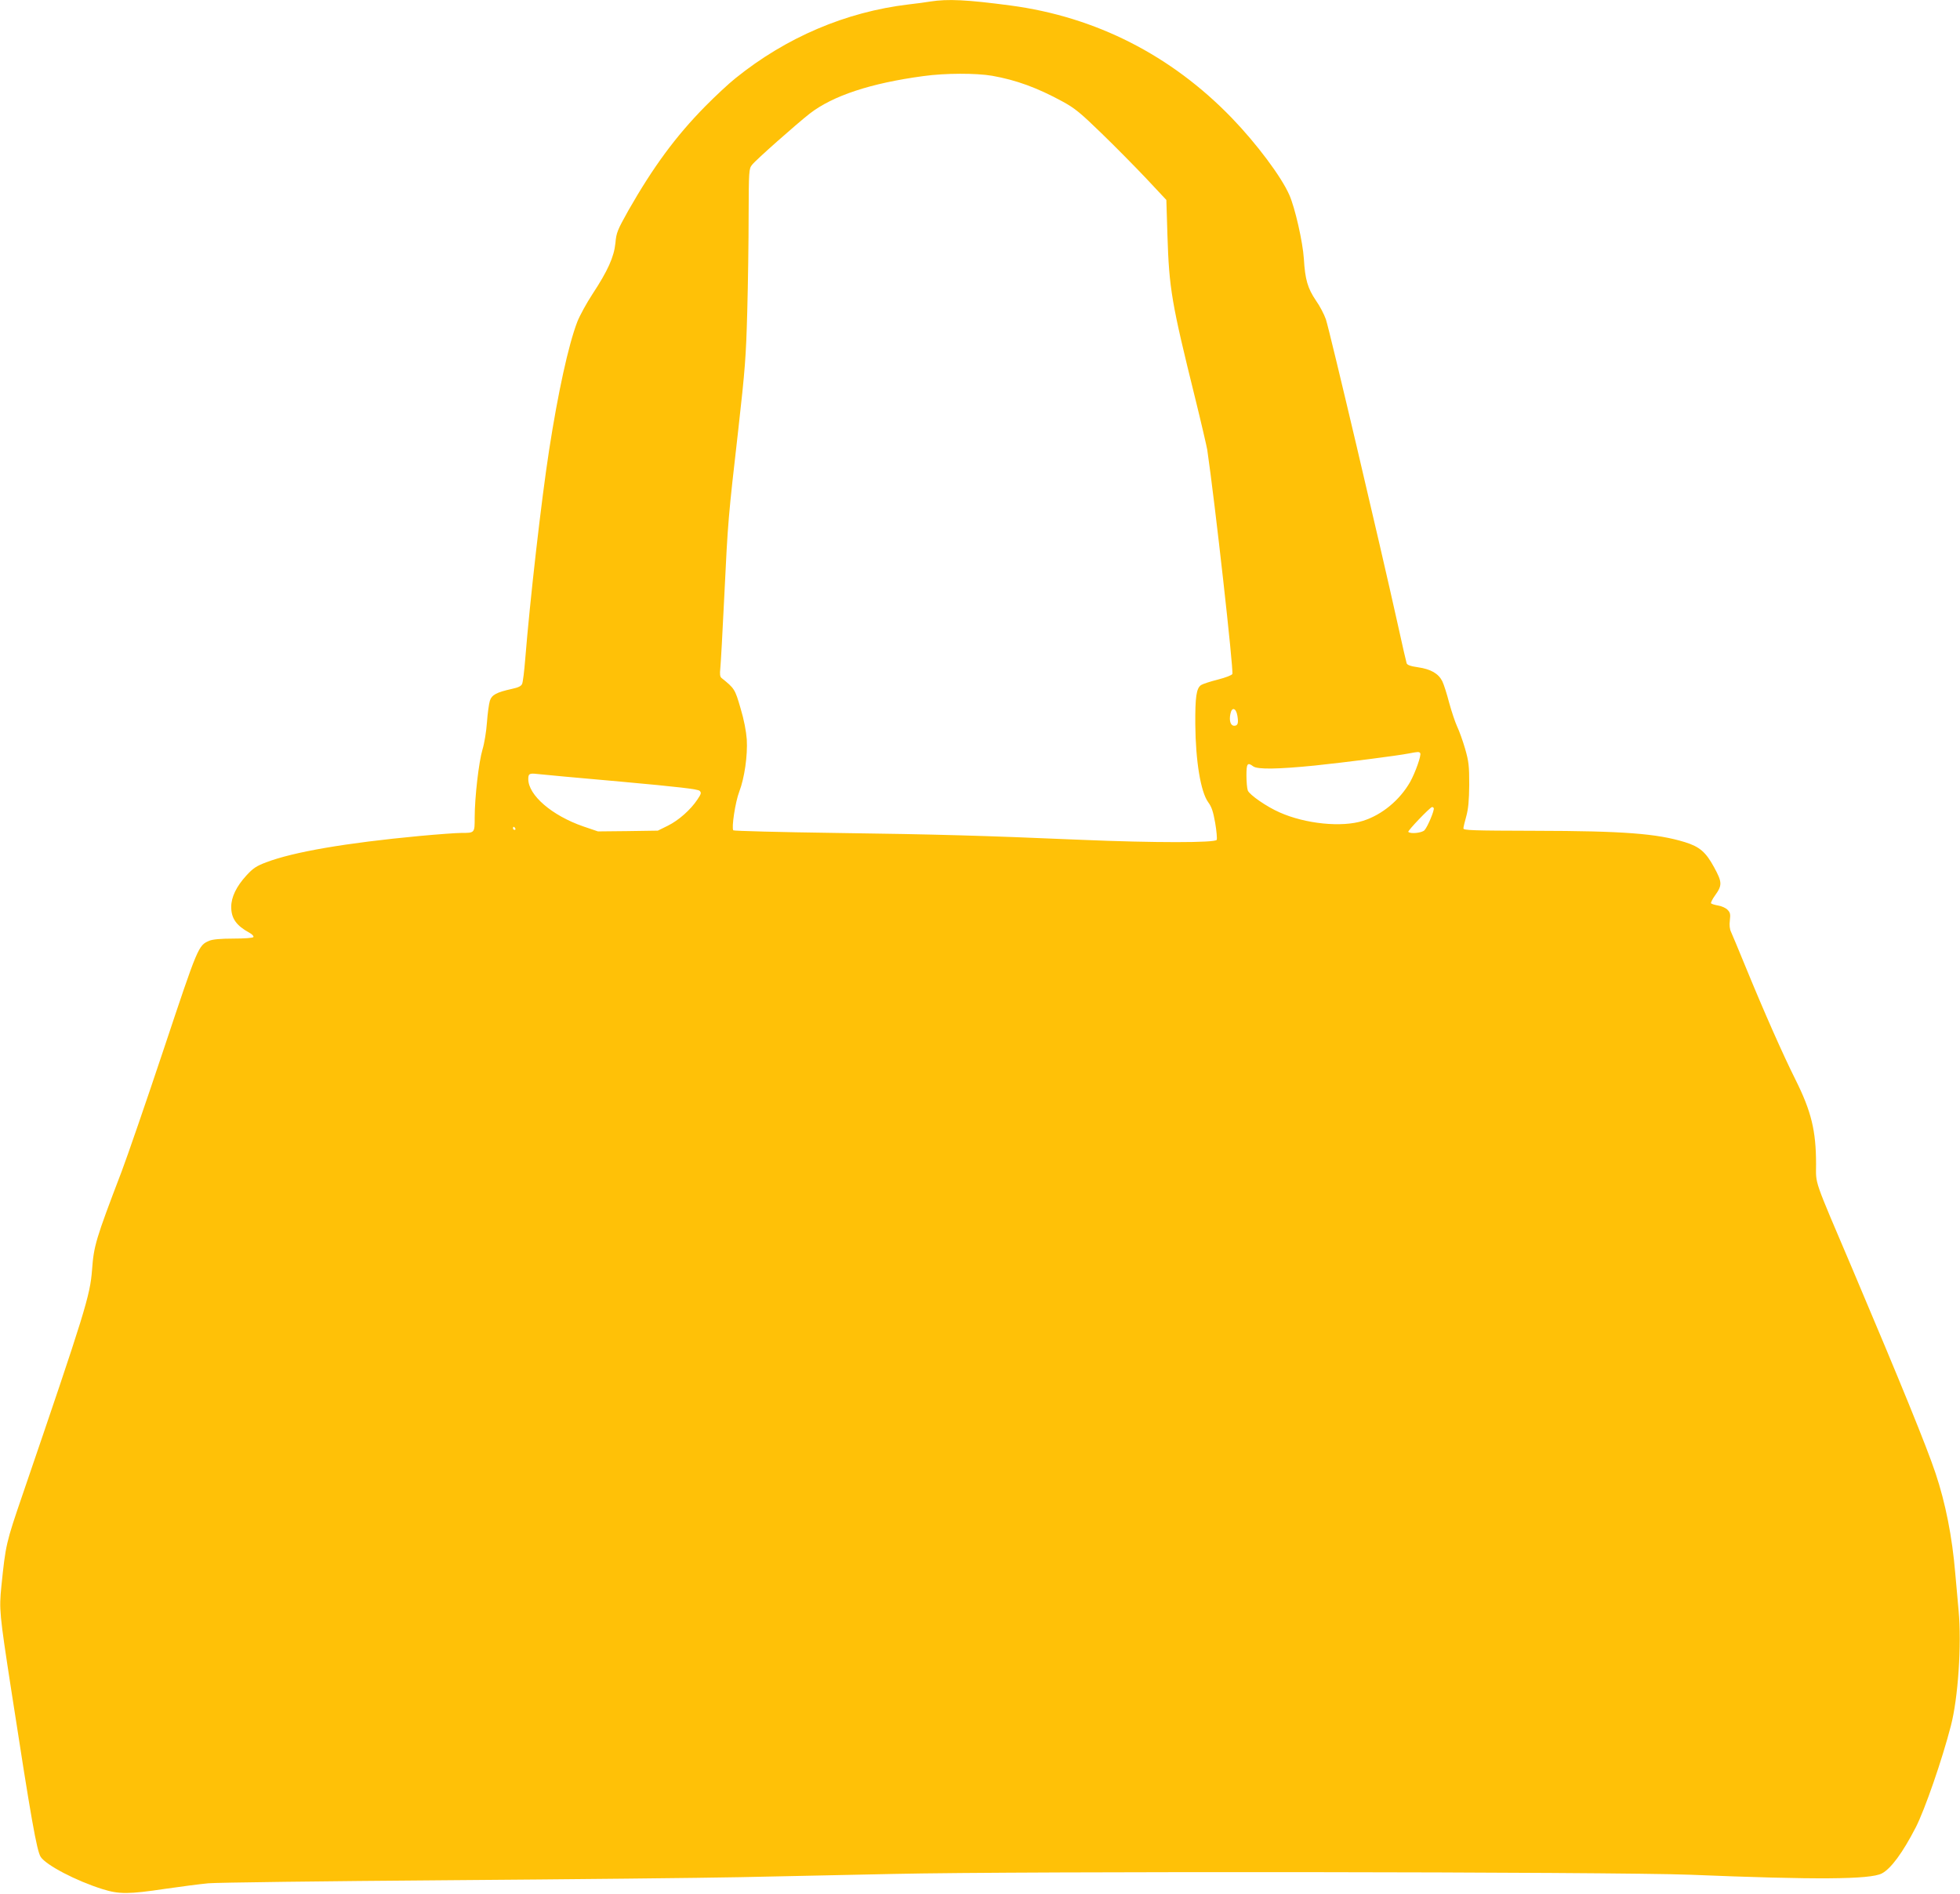 <?xml version="1.0" standalone="no"?>
<!DOCTYPE svg PUBLIC "-//W3C//DTD SVG 20010904//EN"
 "http://www.w3.org/TR/2001/REC-SVG-20010904/DTD/svg10.dtd">
<svg version="1.0" xmlns="http://www.w3.org/2000/svg"
 width="1280pt" height="1237pt" viewBox="0 0 1280 1237"
 preserveAspectRatio="xMidYMid meet">
<g transform="translate(0,1237) scale(0.1,-0.1)"
fill="#ffc107" stroke="none">
<path d="M6075 12360 c-27 -5 -91 -13 -142 -19 -410 -49 -799 -215 -1130 -482
-43 -34 -132 -117 -198 -184 -192 -195 -339 -395 -501 -679 -72 -129 -79 -145
-85 -214 -9 -90 -50 -181 -150 -333 -38 -58 -83 -140 -99 -181 -58 -151 -126
-463 -184 -838 -51 -329 -125 -980 -156 -1365 -6 -77 -15 -149 -20 -161 -6
-15 -24 -24 -66 -33 -103 -23 -132 -39 -145 -78 -6 -20 -15 -84 -19 -142 -4
-58 -17 -137 -29 -176 -24 -80 -51 -313 -51 -444 0 -102 1 -101 -89 -101 -31
0 -154 -9 -272 -20 -479 -45 -823 -104 -1001 -172 -64 -24 -86 -39 -129 -86
-65 -71 -99 -141 -99 -205 0 -75 33 -122 119 -169 18 -10 29 -22 26 -28 -4 -6
-58 -10 -131 -10 -84 0 -135 -5 -157 -14 -72 -31 -73 -34 -296 -703 -116 -348
-241 -710 -277 -805 -170 -445 -181 -483 -193 -643 -13 -167 -43 -266 -453
-1465 -109 -318 -111 -328 -139 -600 -15 -152 -13 -175 64 -675 130 -843 167
-1053 193 -1093 36 -54 231 -156 403 -210 109 -34 170 -34 411 2 102 15 228
31 280 36 52 5 754 14 1560 20 806 6 1668 15 1915 20 248 5 695 15 995 21 846
19 4713 14 5205 -5 830 -34 1177 -31 1254 8 60 31 137 136 222 301 59 115 172
441 229 662 48 182 71 533 51 753 -6 69 -16 179 -22 245 -20 239 -64 460 -129
654 -59 176 -224 581 -540 1327 -261 613 -240 554 -240 690 0 219 -31 346
-135 554 -81 162 -202 435 -325 735 -45 110 -88 213 -95 228 -9 18 -12 45 -8
76 5 41 2 52 -16 70 -11 11 -39 24 -61 27 -22 4 -43 10 -46 15 -2 4 9 27 25
49 49 68 49 87 -5 186 -54 99 -94 134 -191 164 -182 56 -402 73 -978 74 -411
1 -470 3 -468 16 0 8 9 44 19 80 13 48 18 102 19 205 0 124 -3 151 -27 235
-15 52 -39 118 -52 145 -13 28 -36 97 -52 155 -15 58 -35 121 -45 141 -25 50
-75 79 -159 91 -49 7 -71 15 -74 27 -3 9 -28 117 -55 241 -120 542 -446 1924
-472 2004 -11 32 -40 88 -65 123 -54 80 -71 137 -79 273 -7 110 -58 334 -95
417 -52 119 -214 335 -375 502 -396 410 -889 661 -1445 735 -286 38 -410 44
-525 26z m405 -485 c157 -28 294 -78 459 -168 81 -44 118 -75 254 -207 88 -85
219 -218 292 -295 l132 -141 7 -229 c11 -351 27 -443 181 -1065 40 -162 75
-314 79 -337 50 -340 173 -1441 164 -1465 -4 -8 -43 -23 -93 -36 -48 -12 -98
-28 -111 -36 -31 -21 -39 -77 -38 -256 2 -240 35 -441 84 -509 23 -31 33 -62
46 -136 9 -52 13 -102 10 -110 -7 -20 -408 -20 -883 0 -655 28 -948 36 -1607
45 -363 5 -663 13 -667 17 -13 14 13 186 39 253 34 89 55 235 49 340 -4 54
-18 129 -41 205 -36 124 -39 129 -124 197 -10 8 -12 25 -8 62 3 28 15 240 26
471 24 500 26 516 91 1085 45 401 51 477 59 775 5 182 9 466 9 631 1 288 2
302 22 327 23 31 295 271 377 335 151 117 399 199 742 245 143 20 345 20 450
2z m1601 -4180 c8 -48 3 -65 -21 -65 -23 0 -34 32 -25 76 9 49 37 42 46 -11z
m1194 -244 c8 -14 -32 -127 -66 -188 -68 -119 -184 -215 -308 -254 -138 -44
-376 -20 -544 55 -85 37 -197 115 -208 143 -5 13 -9 58 -9 99 0 78 7 87 44 59
28 -21 159 -19 401 5 209 22 538 64 615 79 62 12 68 12 75 2z m-5220 -186
c375 -34 503 -49 514 -60 12 -12 11 -19 -14 -56 -44 -67 -123 -137 -194 -172
l-65 -32 -196 -3 -195 -2 -97 33 c-204 71 -357 203 -358 308 0 36 7 40 59 34
25 -3 271 -26 546 -50z m5308 -173 c7 -10 -39 -121 -60 -144 -16 -18 -92 -26
-106 -11 -6 6 140 159 155 162 4 0 9 -2 11 -7z m-5998 -132 c3 -5 1 -10 -4
-10 -6 0 -11 5 -11 10 0 6 2 10 4 10 3 0 8 -4 11 -10z"/>
</g>
</svg>
